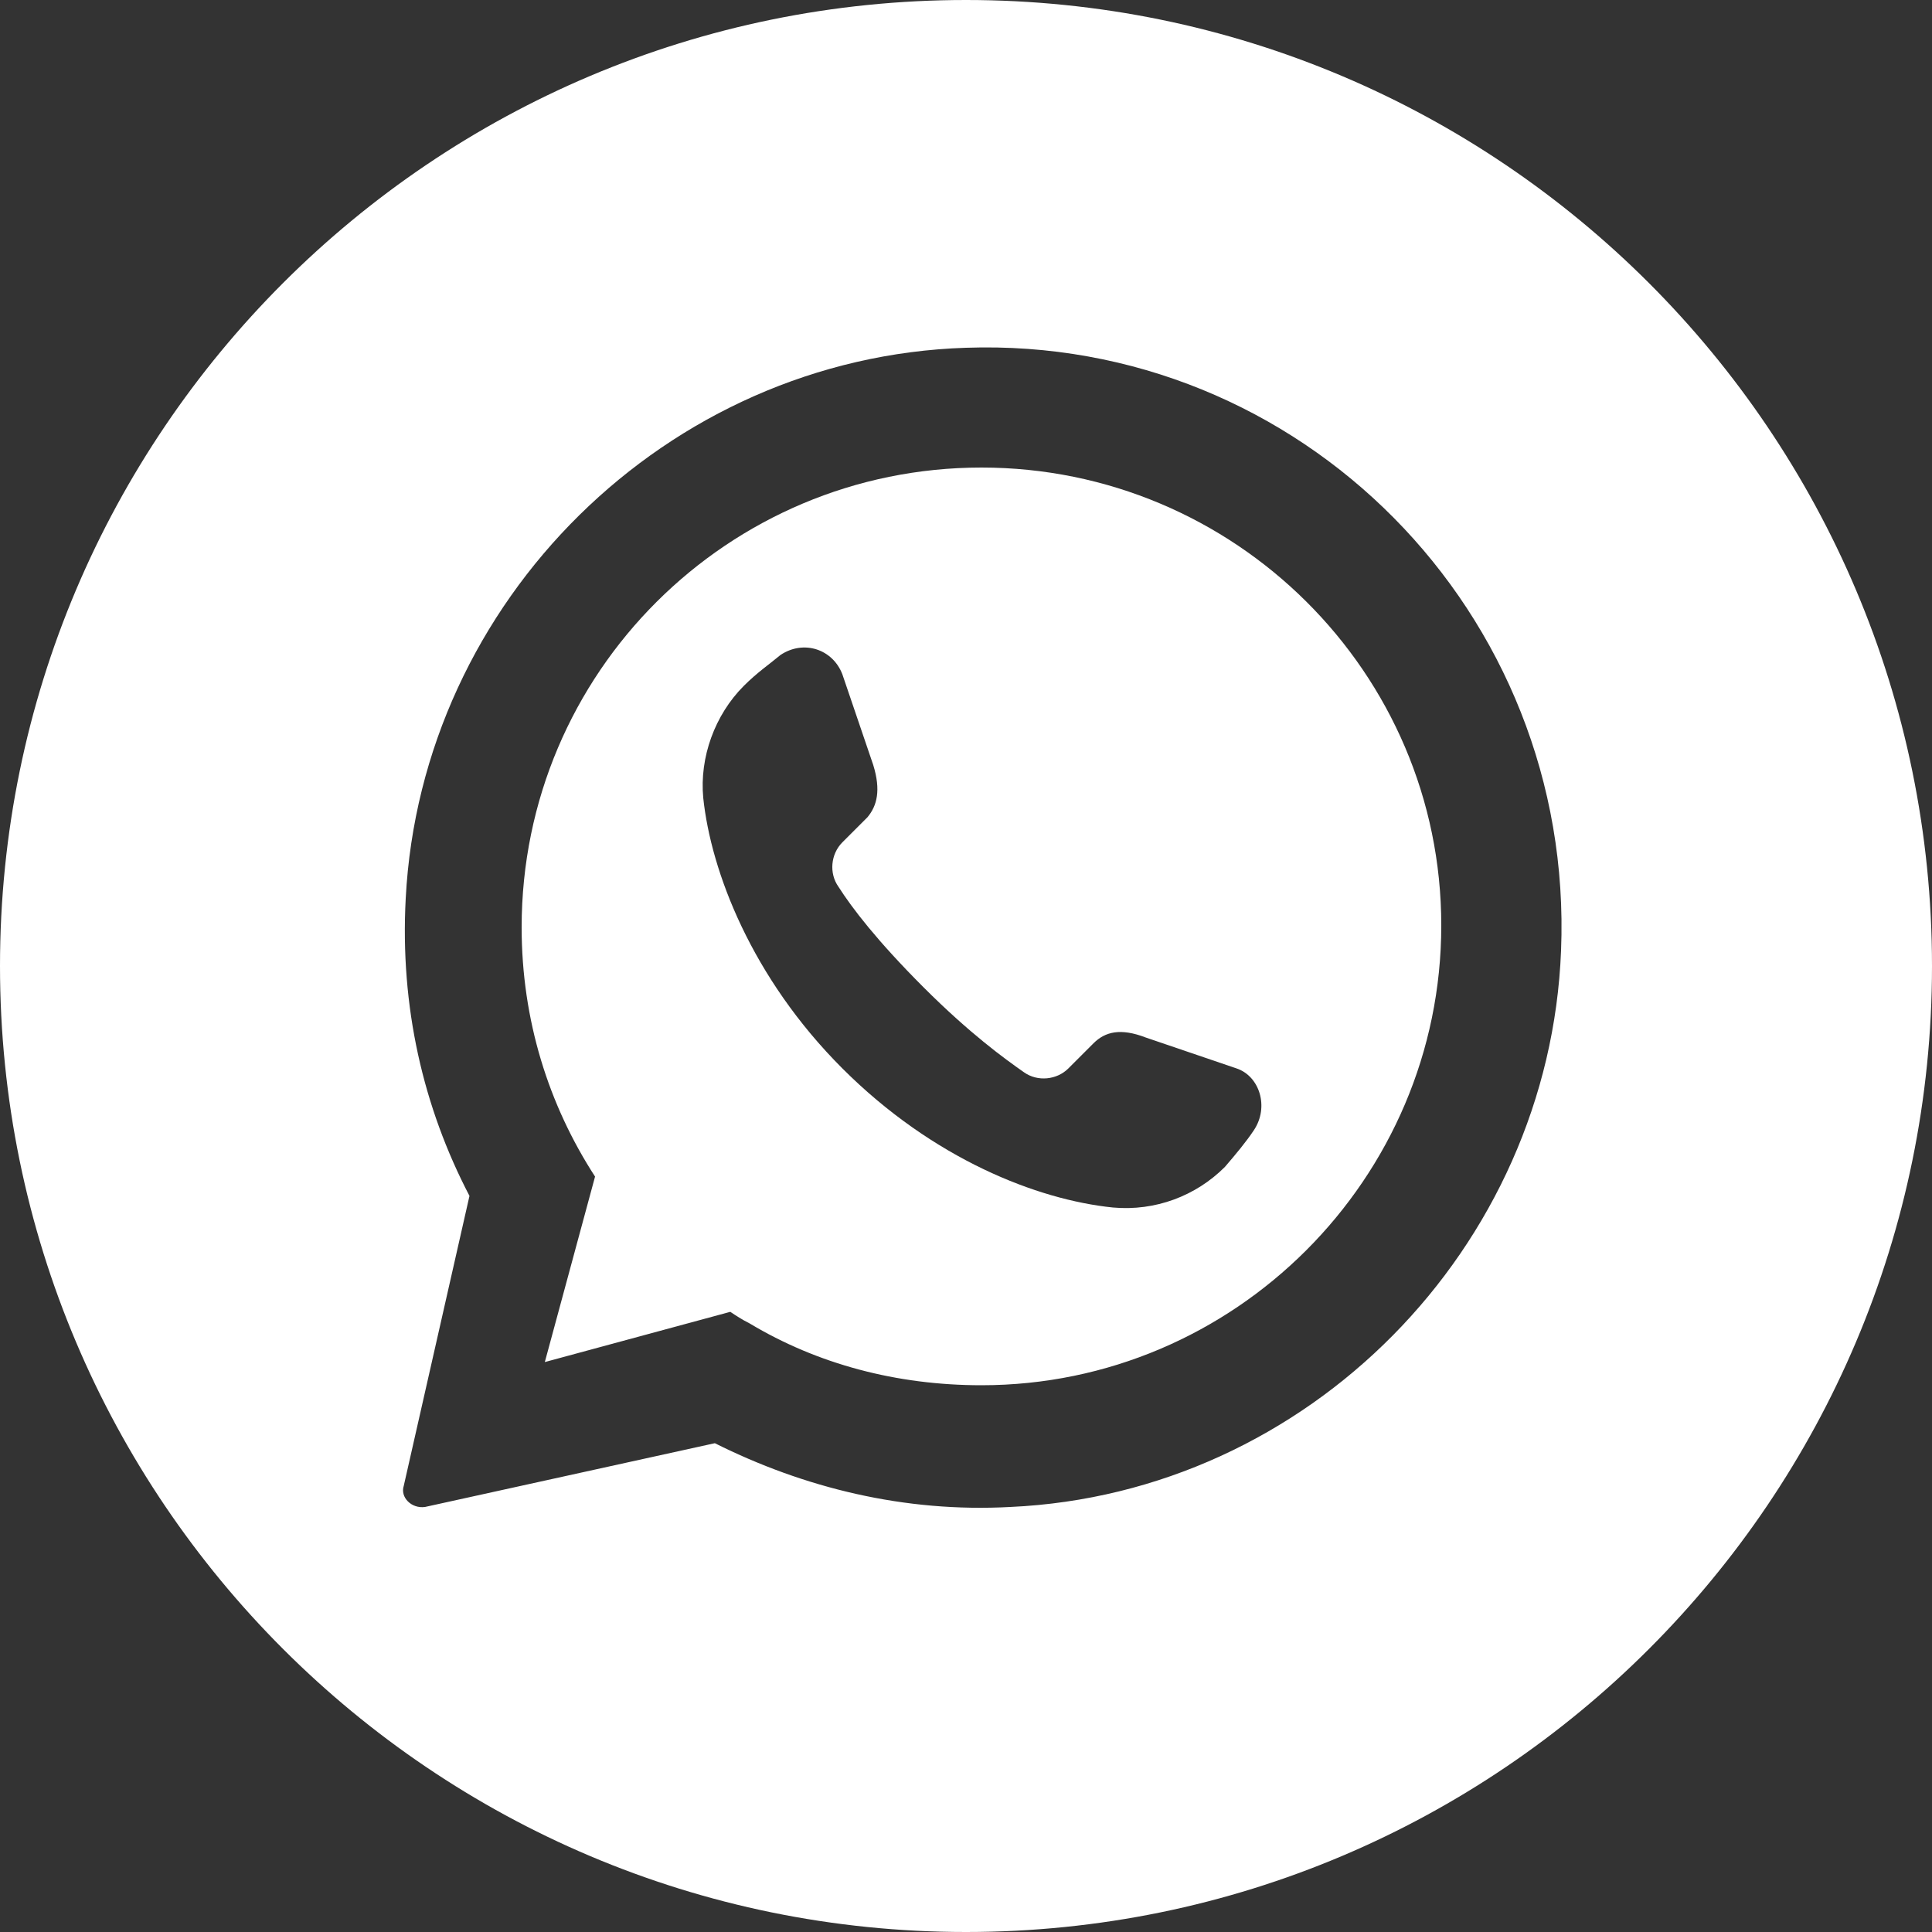<?xml version="1.0" encoding="utf-8"?>
<!-- Generator: Adobe Illustrator 23.0.1, SVG Export Plug-In . SVG Version: 6.00 Build 0)  -->
<svg version="1.1" id="Layer_1" xmlns="http://www.w3.org/2000/svg" xmlns:xlink="http://www.w3.org/1999/xlink" x="0px" y="0px"
	 viewBox="0 0 100 100" style="enable-background:new 0 0 100 100;" xml:space="preserve">
<rect x="0" y="0" width="100" height="100" fill="#333333" stroke="none"/>
<style type="text/css">
	.st0{clip-path:url(#SVGID_2_);fill:#FFFFFF;}
</style>
<g>
	<defs>
		<rect id="SVGID_1_" width="100" height="100"/>
	</defs>
	<clipPath id="SVGID_2_">
		<use xlink:href="#SVGID_1_"  style="overflow:visible;"/>
	</clipPath>
	<path class="st0" d="M50,0L50,0C22.4,0,0,22.4,0,50v0c0,27.6,22.4,50,50,50h0c27.6,0,50-22.4,50-50v0C100,22.4,77.6,0,50,0
		 M80.8,49.2C80.2,64.6,67.7,77.3,52.3,78c-5.5,0.3-10.7-1-15.3-3.3h0L22,78c-0.7,0.1-1.3-0.5-1.1-1.1l3.4-15
		c-2.4-4.6-3.6-9.8-3.3-15.4c0.8-15.4,13.5-28,29-28.5C67.3,17.4,81.5,31.7,80.8,49.2"/>
	<path class="st0" d="M50.8,24.2C37.7,24.2,27,34.8,27,48c0,4.8,1.4,9.2,3.8,12.9l-2.6,9.6l9.6-2.6c0.3,0.2,0.6,0.4,1,0.6
		c3.5,2.1,7.6,3.2,12,3.2c13.1,0,23.8-10.7,23.8-23.8C74.6,34.8,63.9,24.2,50.8,24.2 M64.9,58.5c-0.4,0.6-0.9,1.2-1.5,1.9
		c-1.5,1.5-3.6,2.3-5.8,2.1c-3.9-0.4-9.3-2.5-14-7.2c-4.7-4.7-6.8-10.2-7.2-14c-0.2-2.1,0.6-4.3,2.1-5.8c0.7-0.7,1.3-1.1,1.9-1.6
		c1.2-0.8,2.7-0.3,3.2,1l1.6,4.7c0.4,1.3,0.2,2.1-0.3,2.7l-1.3,1.3c-0.6,0.6-0.7,1.6-0.2,2.3c0.7,1.1,2,2.8,4.4,5.2
		c2.4,2.4,4.2,3.7,5.2,4.4c0.7,0.5,1.7,0.4,2.3-0.2l1.3-1.3c0.6-0.6,1.4-0.8,2.7-0.3l4.7,1.6C65.2,55.7,65.7,57.3,64.9,58.5"/>
</g>
</svg>
